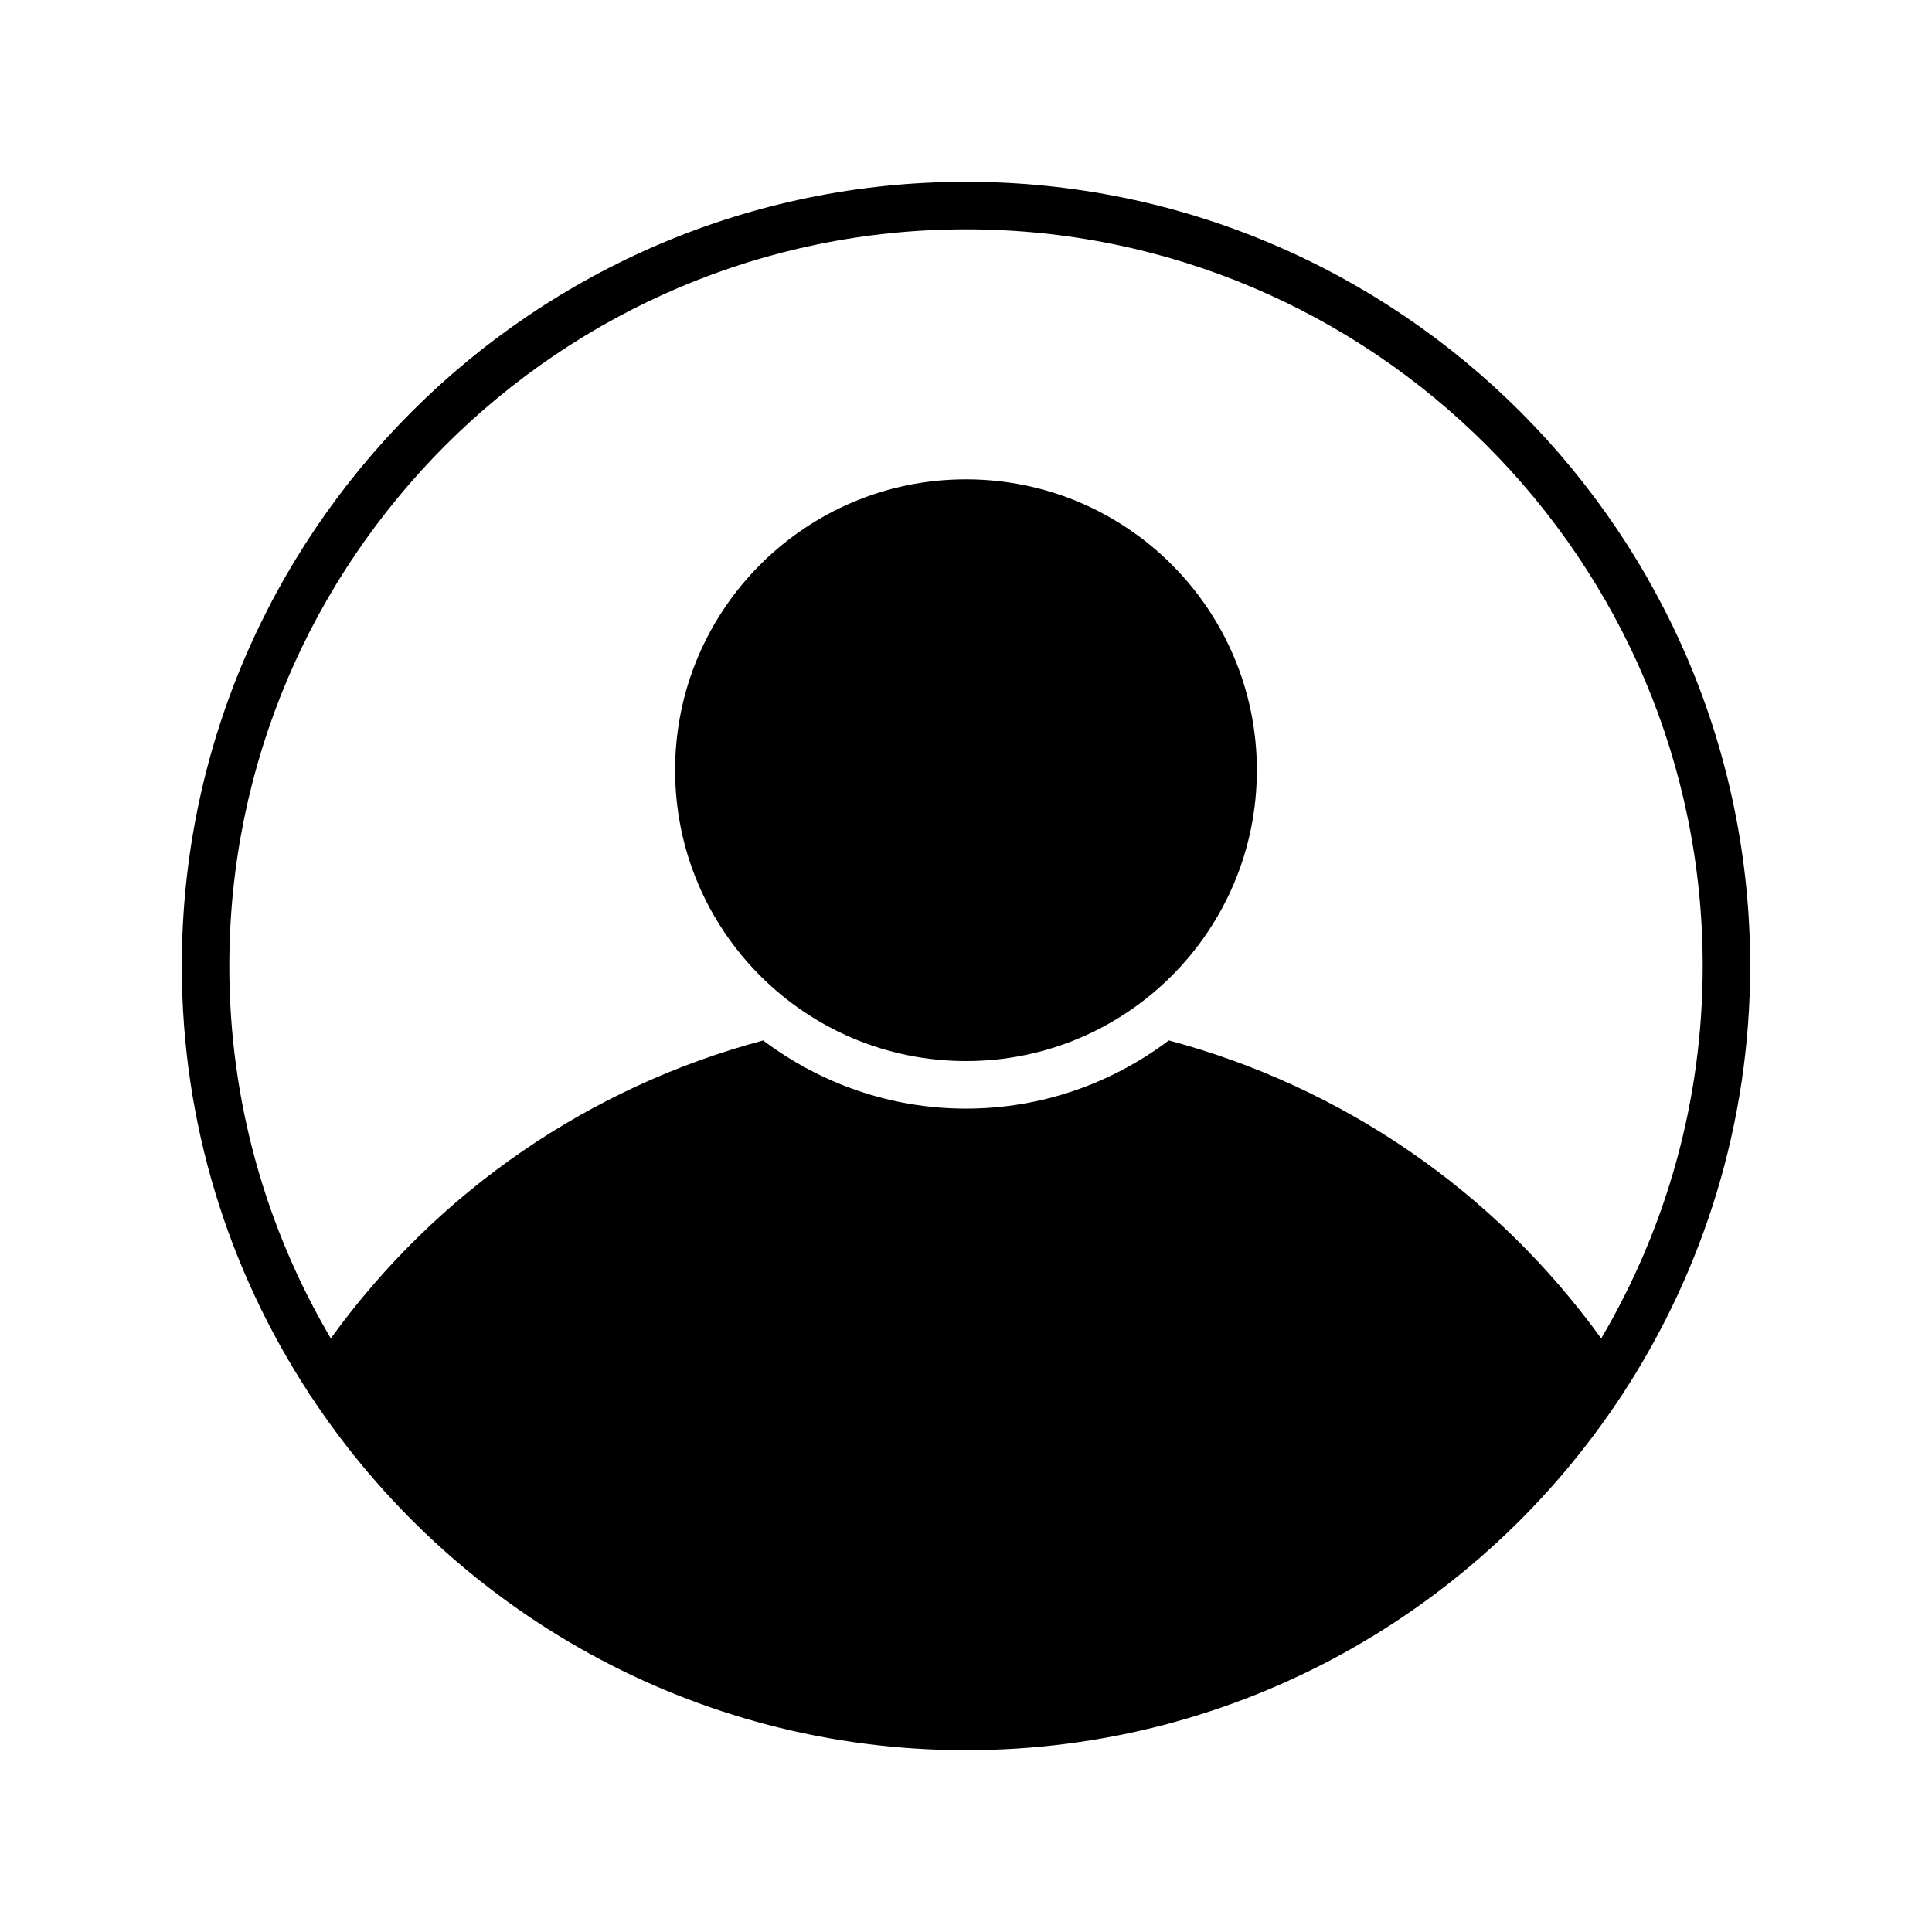 <?xml version="1.0" encoding="UTF-8"?>
<!-- Uploaded to: SVG Repo, www.svgrepo.com, Generator: SVG Repo Mixer Tools -->
<svg fill="#000000" width="800px" height="800px" version="1.1" viewBox="144 144 512 512" xmlns="http://www.w3.org/2000/svg">
 <g>
  <path d="m400 192.18c-114.62 0-207.82 93.207-207.82 207.82 0 41.691 12.344 80.484 33.566 113.04 0.188 0.379 0.441 0.754 0.754 1.133 37.223 56.363 101.08 93.645 173.5 93.645 72.484 0 136.34-37.281 173.56-93.707 0.25-0.316 0.441-0.629 0.629-0.945 21.223-32.625 33.629-71.48 33.629-113.17 0-114.62-93.203-207.82-207.82-207.82zm168.33 306.51c-28.328-39.199-68.848-66.75-114.58-78.969-14.996 11.289-33.578 18.07-53.754 18.07s-38.75-6.777-53.75-18.066c-45.719 12.219-86.262 39.77-114.58 78.961-17.07-28.965-26.895-62.66-26.895-98.68 0-107.63 87.598-195.23 195.23-195.23 107.62 0 195.23 87.602 195.23 195.23 0 36.02-9.824 69.715-26.895 98.684z"/>
  <path d="m477.08 348.11c0 42.574-34.512 77.082-77.082 77.082-42.574 0-77.086-34.508-77.086-77.082 0-42.57 34.512-77.082 77.086-77.082 42.57 0 77.082 34.512 77.082 77.082"/>
 </g>
</svg>